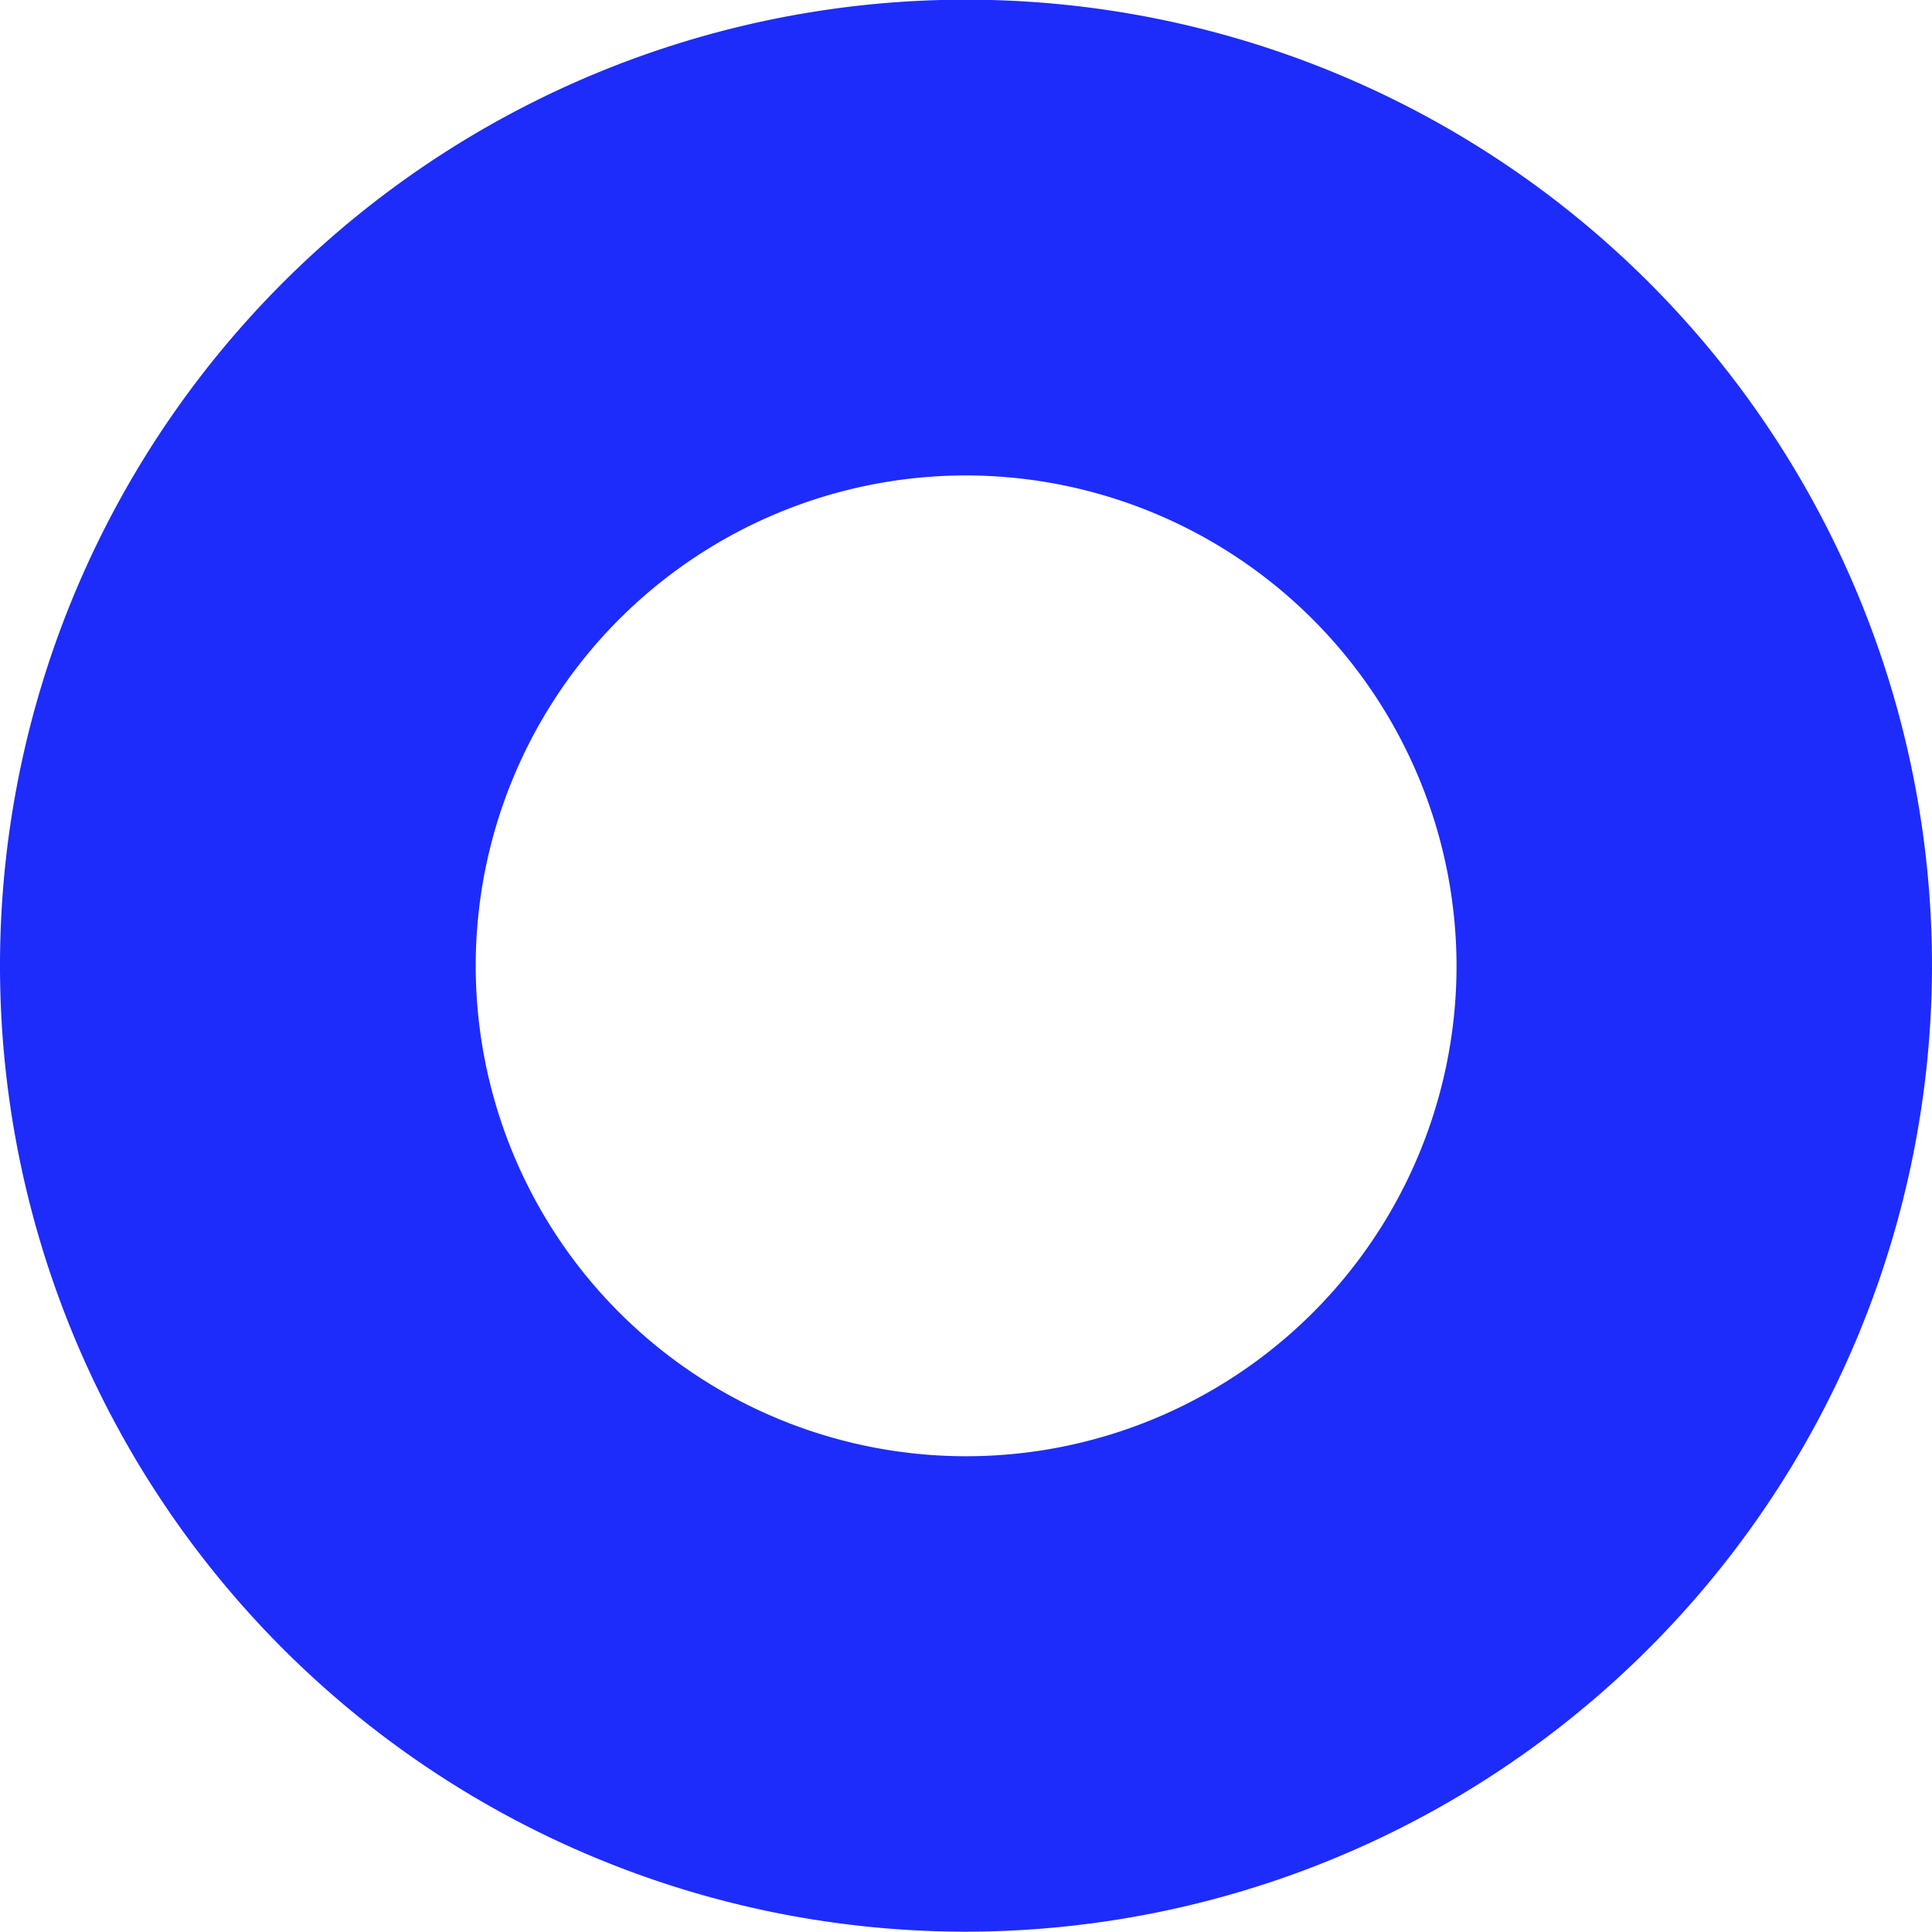 <svg xmlns="http://www.w3.org/2000/svg" version="1.1" xmlns:xlink="http://www.w3.org/1999/xlink" xmlns:svgjs="http://svgjs.dev/svgjs" width="60" height="59.99"><svg xmlns="http://www.w3.org/2000/svg" width="60" height="59.99">
  <path data-name="Path 54" d="M30 59.99a30 30 0 1 1 30-29.991A30.031 30.031 0 0 1 30 59.99m0-45.225A15.23 15.23 0 1 0 45.234 30a15.253 15.253 0 0 0-15.235-15.235" fill="#1d2cfb"></path>
</svg><style>@media (prefers-color-scheme: light) { :root { filter: none; } }
@media (prefers-color-scheme: dark) { :root { filter: none; } }
</style></svg>